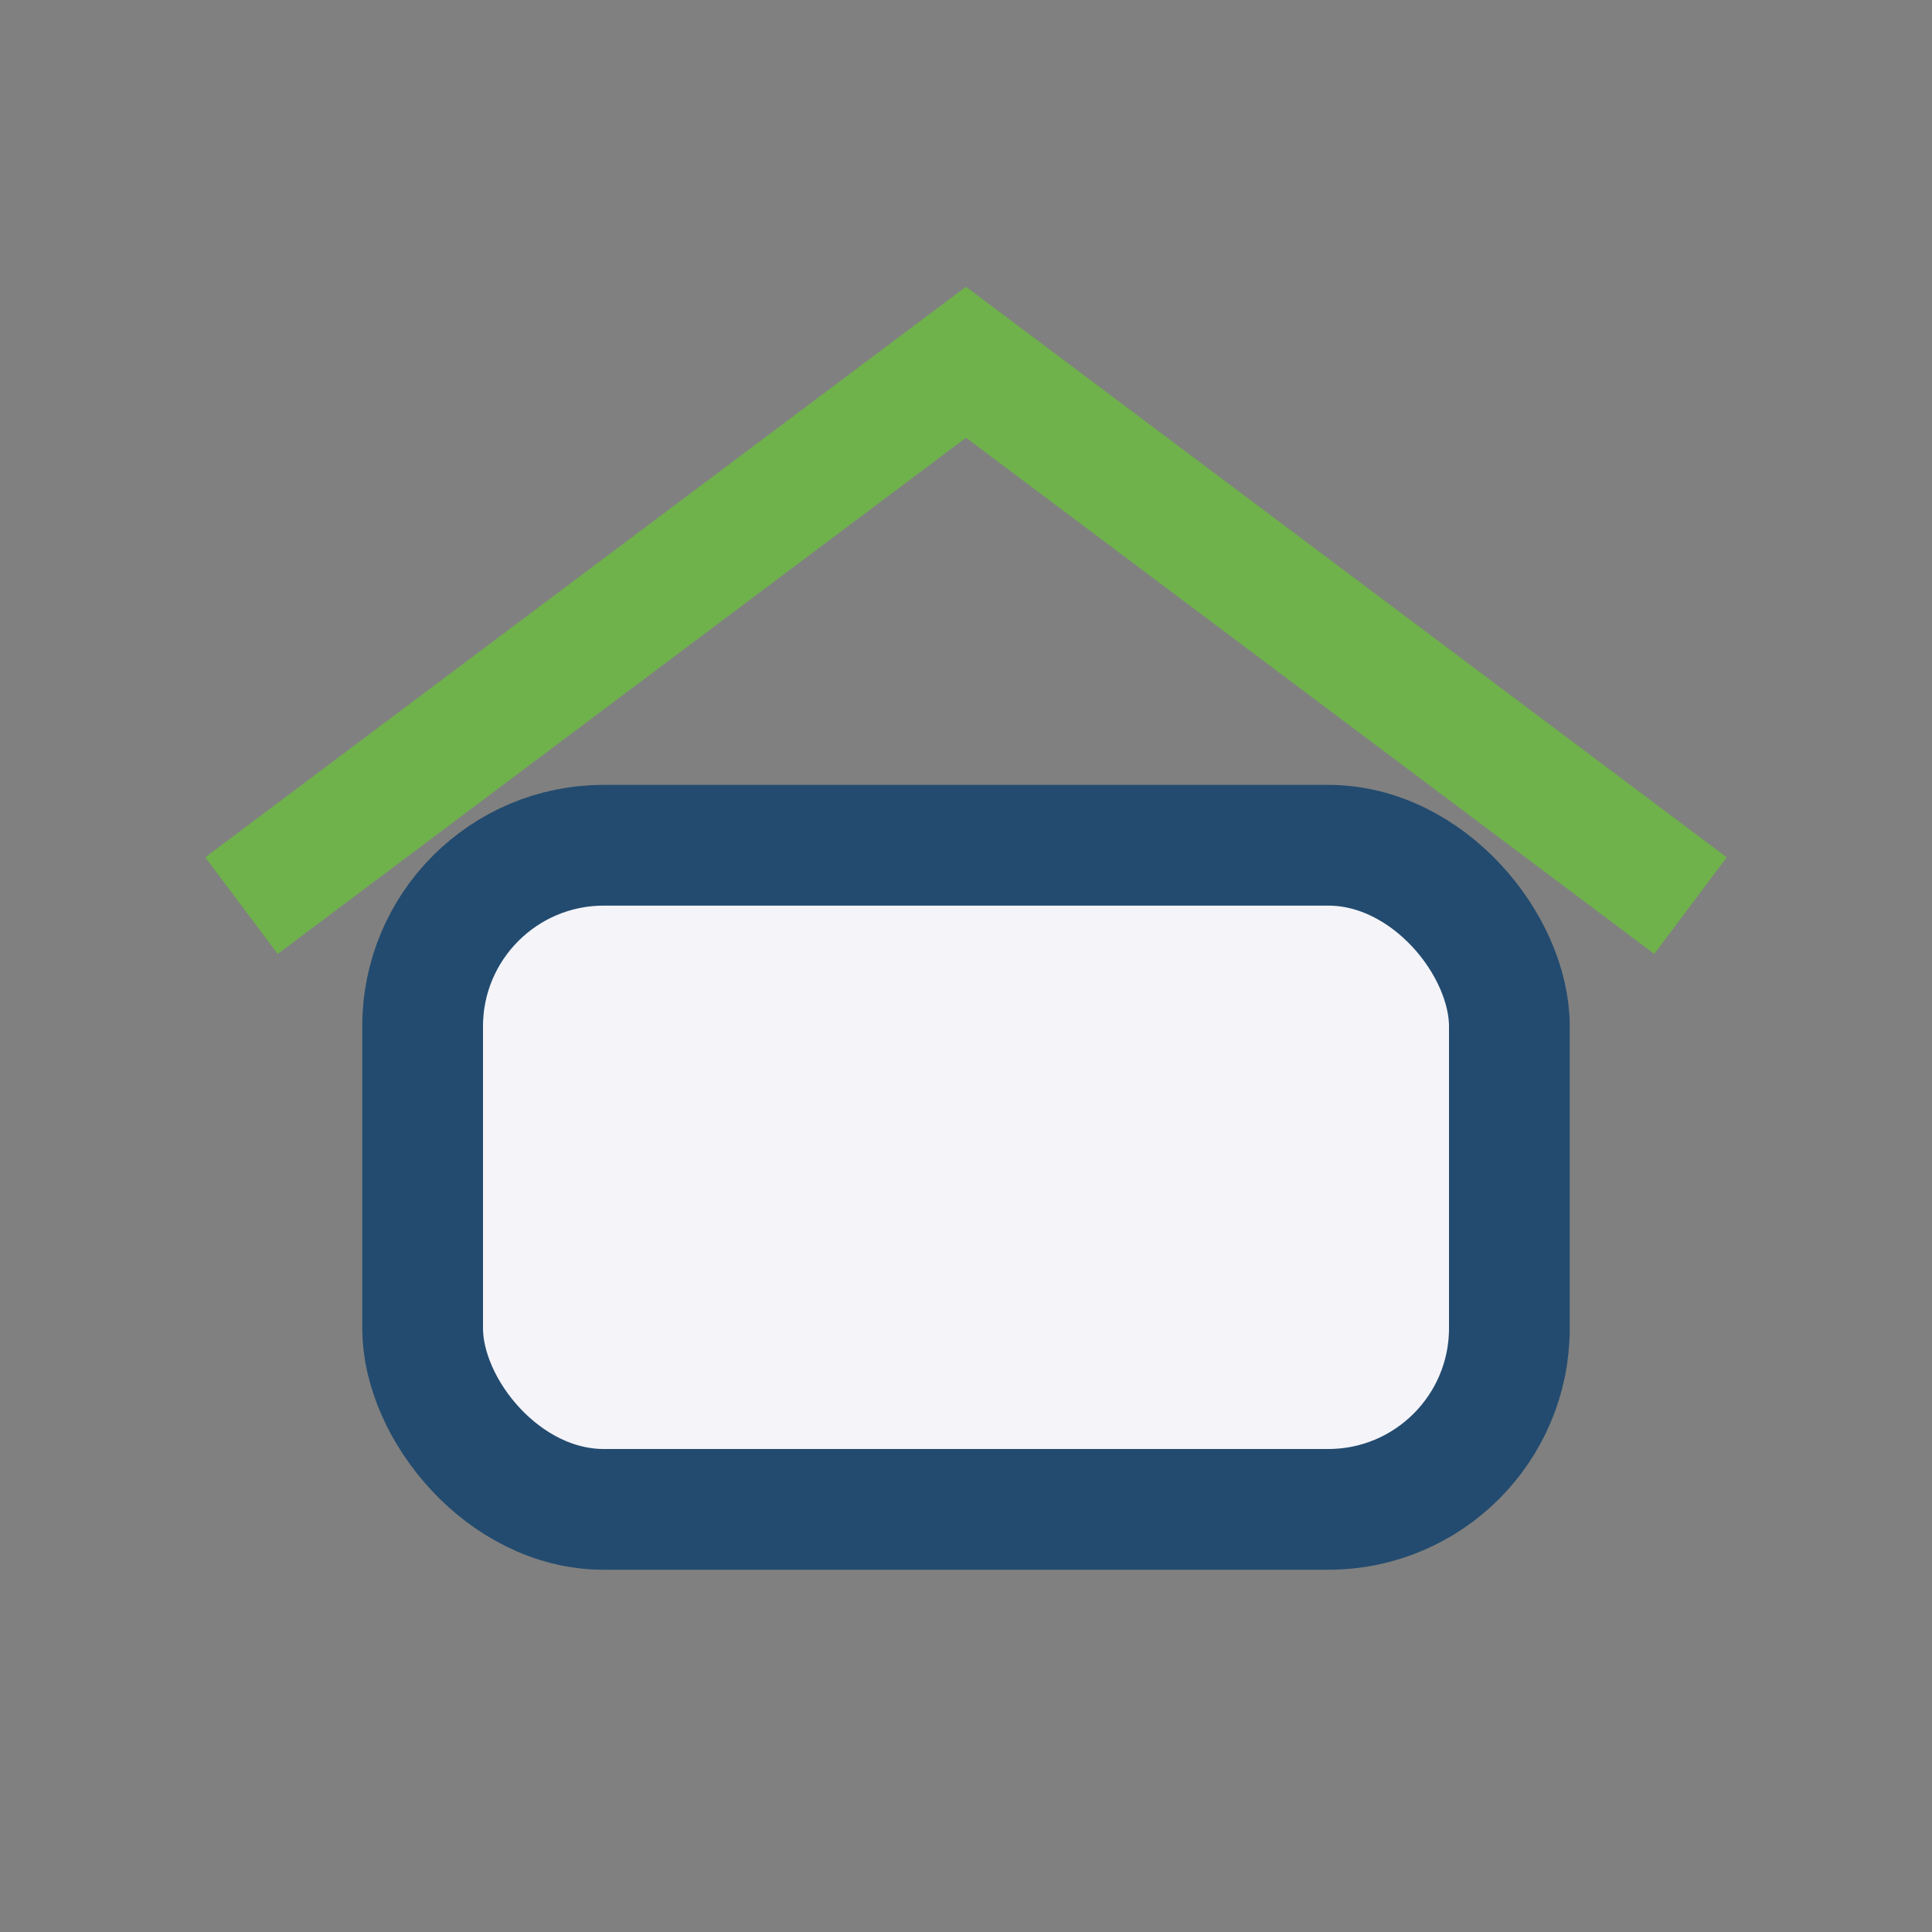 <?xml version="1.0" encoding="UTF-8"?>
<svg xmlns="http://www.w3.org/2000/svg" width="32" height="32" viewBox="0 0 32 32"><rect x="0" y="0" width="32" height="32" fill="#808080" stroke="none"/><rect x="7" y="14" width="18" height="11" rx="3" fill="#F4F4F9" stroke="#234B6F" stroke-width="2"/><path d="M4 15L16 6l12 9" fill="none" stroke="#6FB24C" stroke-width="2"/></svg>